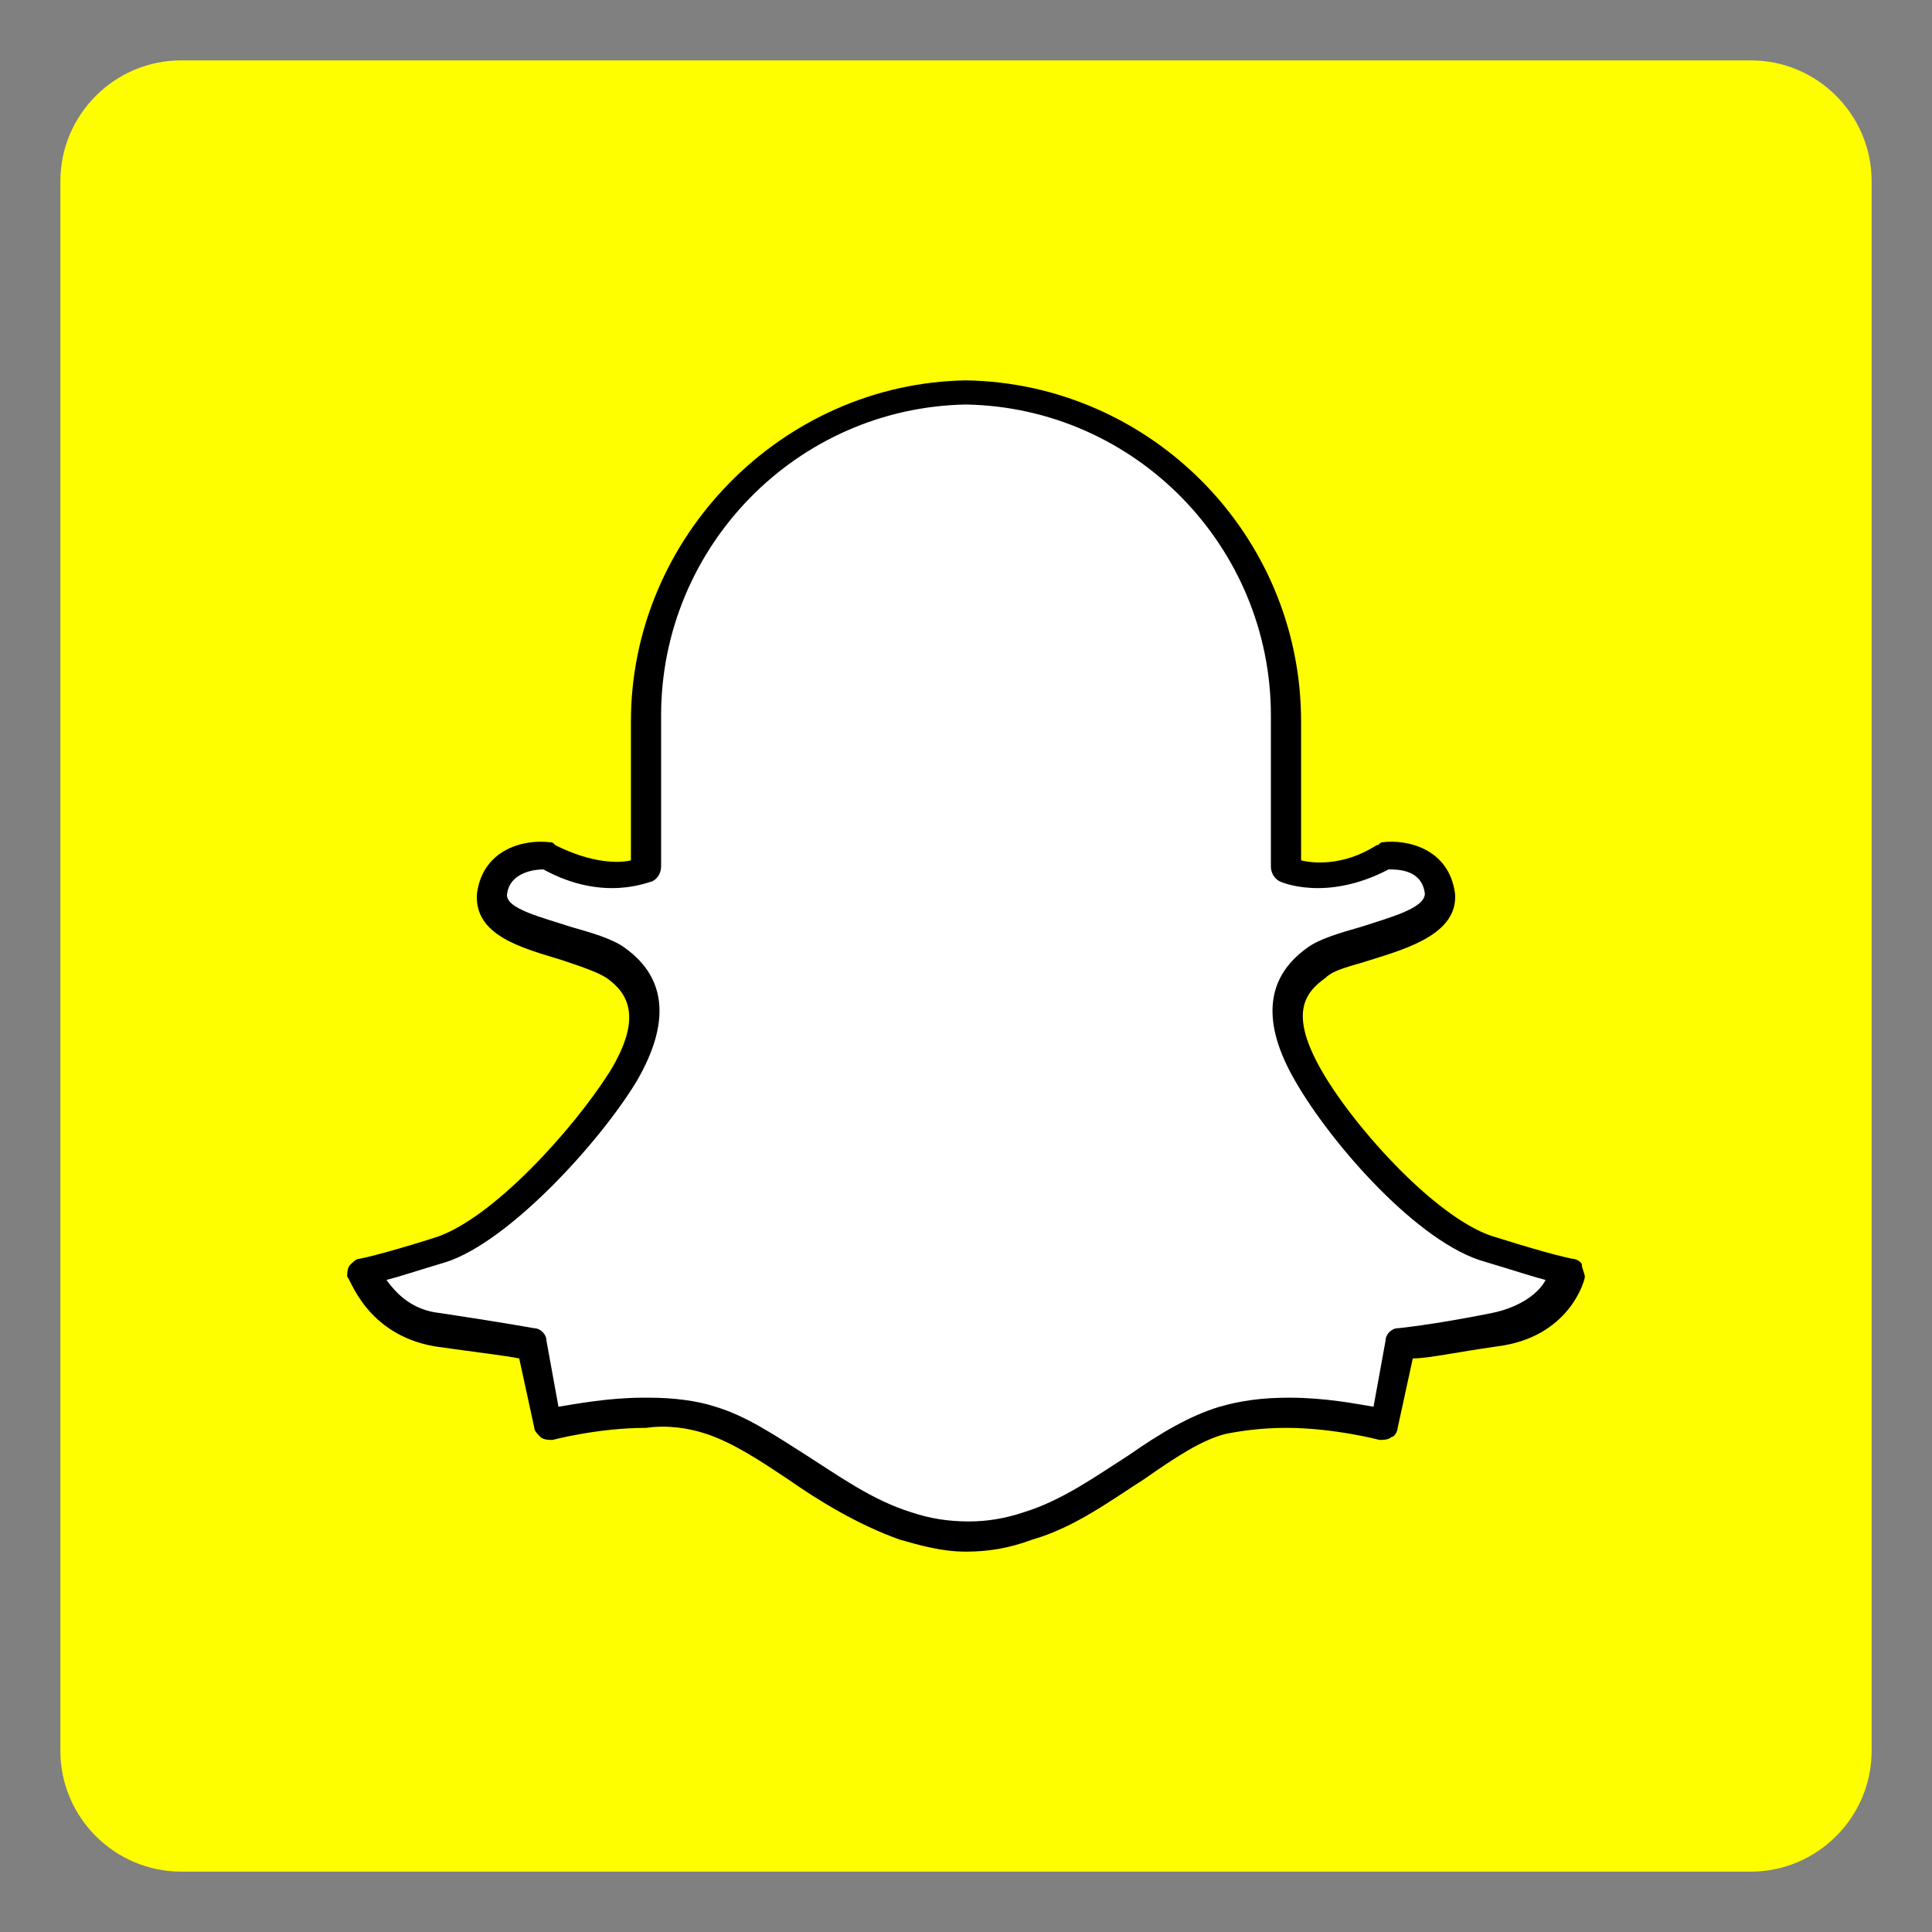 <?xml version="1.0"?><svg style="enable-background:new 0 0 64 64;" version="1.1" viewBox="0 0 64 64" xml:space="preserve" xmlns="http://www.w3.org/2000/svg" xmlns:xlink="http://www.w3.org/1999/xlink"><rect x="0" y="0" width="64" height="64" fill="#808080" stroke="none"/><style type="text/css">
	.st0{fill:#4267B2;}
	.st1{fill:url(#SVGID_1_);}
	.st2{fill:#FFFFFF;}
	.st3{fill:#C2191E;}
	.st4{fill:#1DA1F3;}
	.st5{fill:#FEFE00;}
	.st6{fill:#25D366;stroke:#FFFFFF;stroke-width:5;stroke-miterlimit:10;}
	.st7{fill:#CB2027;}
	.st8{fill:#0077B5;}
	.st9{fill:url(#SVGID_2_);}
	.st10{fill:url(#SVGID_3_);}
	.st11{fill:#FF004F;}
	.st12{fill:#00F7EF;}
	.st13{fill:#5181B8;}
	.st14{fill:#395976;}
	.st15{fill:#F58220;}
	.st16{fill:#E6162D;}
	.st17{fill:#FF9933;}
</style><g id="guidlines"/><g id="FB"/><g id="ig"/><g id="yt"/><g id="twitter"/><g id="snapchat"><path class="st5" d="M58,62H6c-2.2,0-4-1.8-4-4V6c0-2.2,1.8-4,4-4h52c2.2,0,4,1.8,4,4v52C62,60.2,60.2,62,58,62z"/><g><path class="st2" d="M52,42.1c0,0-0.4,1.6-2.5,2c-2,0.3-3.2,0.5-3.2,0.5l-0.5,2.7c0,0-1.5-0.4-3.2-0.4c-0.7,0-1.5,0.1-2.2,0.3    c-1.9,0.5-3.8,2.6-6.4,3.5c-0.6,0.2-1.3,0.3-2,0.4h0c-0.7,0-1.4-0.2-2-0.4c-2.6-0.9-4.5-3-6.4-3.5c-0.7-0.2-1.5-0.3-2.2-0.3    c-1.7,0-3.2,0.4-3.2,0.4l-0.5-2.7c0,0-1.1-0.1-3.2-0.5c-2-0.3-2.5-2-2.5-2s0.5-0.1,2.6-0.7s4.9-3.8,6.1-5.7c1.2-2,0.7-3-0.3-3.7    s-4.2-0.9-4.1-2.3c0.1-1.4,1.8-1.3,1.8-1.3c1.9,1,3.3,0.4,3.3,0.4v-5c0-5.9,4.8-10.7,10.6-10.8h0c5.9,0.1,10.6,4.9,10.6,10.8v5    c0,0,1.3,0.6,3.3-0.4c0,0,1.7-0.1,1.8,1.3c0.1,1.4-3.1,1.5-4.1,2.3c-1,0.7-1.4,1.8-0.3,3.7c1.2,2,4,5.1,6.1,5.7S52,42.1,52,42.1z"/><path d="M32,51.4c-0.8,0-1.5-0.2-2.2-0.4c-1.4-0.5-2.7-1.3-3.7-2c-0.9-0.6-1.8-1.2-2.7-1.5c-0.6-0.2-1.3-0.3-2-0.2    c-1.6,0-3.1,0.4-3.1,0.4c-0.1,0-0.3,0-0.4-0.1c-0.1-0.1-0.2-0.2-0.2-0.3L17.2,45c-0.5-0.1-1.4-0.2-2.8-0.4    c-2.3-0.4-2.8-2.3-2.9-2.3c0-0.1,0-0.3,0.1-0.4c0.1-0.1,0.2-0.2,0.3-0.2c0,0,0.6-0.1,2.5-0.7c1.9-0.6,4.6-3.6,5.8-5.5    c1.1-1.8,0.6-2.6-0.1-3.1c-0.3-0.2-0.9-0.4-1.5-0.6c-1.3-0.4-2.9-0.8-2.8-2.2c0.2-1.5,1.6-1.8,2.4-1.7c0.1,0,0.1,0,0.2,0.1    c1.2,0.6,2.1,0.6,2.5,0.5v-4.6c0-6.1,5-11.2,11.1-11.3c6.1,0.1,11.1,5.1,11.1,11.3v4.6c0.4,0.1,1.4,0.2,2.5-0.5    c0.1,0,0.1-0.1,0.2-0.1c0.8-0.1,2.2,0.2,2.4,1.7c0.1,1.3-1.5,1.8-2.8,2.2c-0.6,0.2-1.2,0.3-1.5,0.6c-0.7,0.5-1.2,1.2-0.1,3.1    c1.1,1.9,3.9,5,5.8,5.5c1.9,0.6,2.5,0.7,2.5,0.7c0.1,0,0.3,0.1,0.3,0.2s0.1,0.3,0.1,0.4c0,0.1-0.5,2-2.9,2.3    c-1.4,0.2-2.3,0.4-2.8,0.4l-0.5,2.3c0,0.1-0.1,0.3-0.2,0.3c-0.1,0.1-0.3,0.1-0.4,0.1c0,0-1.5-0.4-3.1-0.4c-0.8,0-1.5,0.1-2,0.2    c-0.8,0.2-1.7,0.8-2.7,1.5c-1.1,0.7-2.3,1.6-3.7,2C33.4,51.3,32.7,51.4,32,51.4z M21.5,46.3c0.8,0,1.6,0.1,2.2,0.3    c1,0.3,1.9,0.9,3,1.6c1.1,0.7,2.2,1.5,3.5,1.9c0.6,0.2,1.2,0.3,1.9,0.3c0.6,0,1.2-0.1,1.8-0.3c1.3-0.4,2.4-1.2,3.5-1.9    c1-0.7,2-1.3,3-1.6c0.7-0.2,1.4-0.3,2.3-0.3c1.2,0,2.2,0.2,2.8,0.3l0.4-2.2c0-0.2,0.2-0.4,0.4-0.4c0,0,1.1-0.1,3.1-0.5    c1-0.2,1.6-0.7,1.8-1.1c-0.4-0.1-1-0.3-2-0.6c-2.2-0.6-5.1-3.9-6.3-6c-1.1-1.9-1-3.4,0.4-4.4c0.4-0.3,1.1-0.5,1.8-0.7    c0.9-0.3,2.1-0.6,2.1-1.1c-0.1-0.8-0.9-0.8-1.2-0.8c-2.1,1.1-3.6,0.4-3.6,0.4c-0.2-0.1-0.3-0.3-0.3-0.5v-5    c0-5.6-4.5-10.2-10.1-10.3c-5.6,0.1-10.1,4.7-10.1,10.3v5c0,0.2-0.1,0.4-0.3,0.5c-0.1,0-1.6,0.7-3.6-0.4c-0.3,0-1.1,0.1-1.2,0.8    c-0.1,0.5,1.2,0.8,2.1,1.1c0.7,0.2,1.4,0.4,1.8,0.7c1.4,1,1.5,2.5,0.4,4.4c-1.2,2-4.2,5.3-6.3,6c-1,0.3-1.6,0.5-2,0.6    c0.3,0.4,0.8,1,1.8,1.1c2,0.3,3.1,0.5,3.1,0.5c0.2,0,0.4,0.2,0.4,0.4l0.4,2.2c0.6-0.1,1.7-0.3,2.8-0.3    C21.4,46.3,21.5,46.3,21.5,46.3z"/></g></g><g id="WA"/><g id="Pinterrest"/><g id="Layer_9"/><g id="Layer_10"/><g id="Layer_11"/><g id="Layer_12"/><g id="Layer_13"/><g id="Layer_14"/><g id="Layer_15"/><g id="Layer_16"/><g id="Layer_17"/></svg>